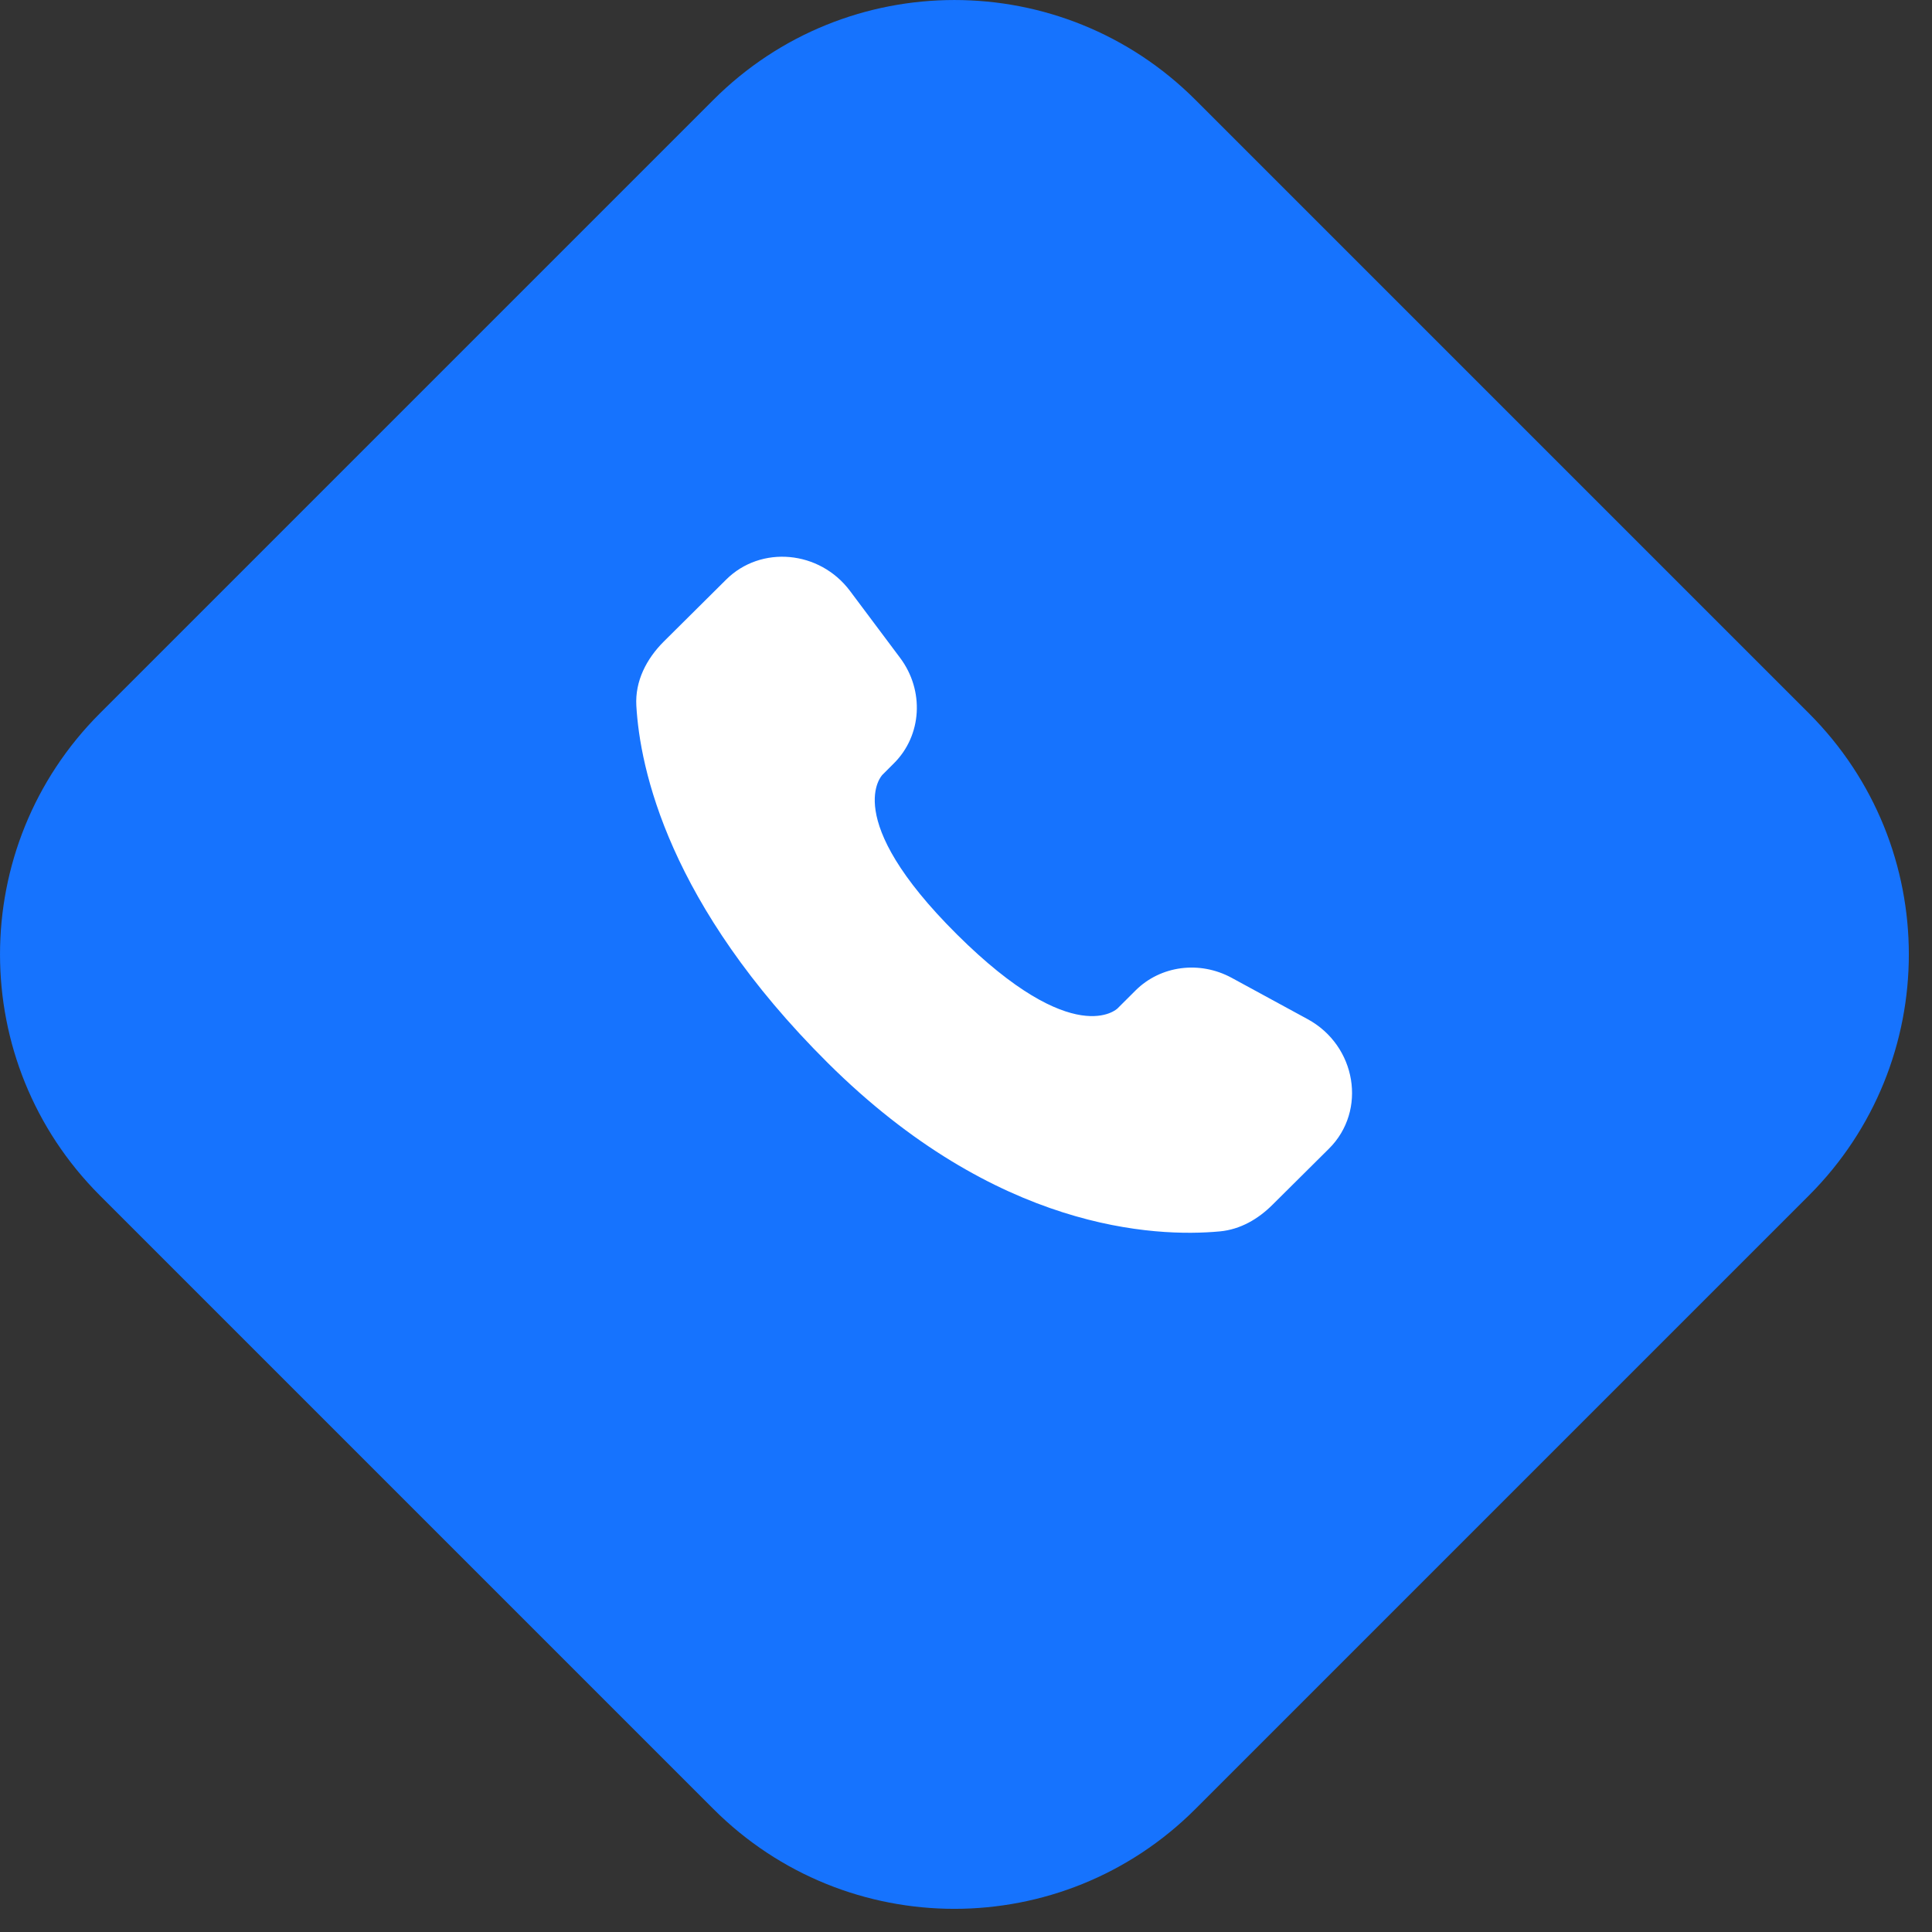 <?xml version="1.0" encoding="UTF-8"?> <svg xmlns="http://www.w3.org/2000/svg" width="41" height="41" viewBox="0 0 41 41" fill="none"><rect x="0" y="0" width="41" height="41" fill="#333333" stroke="none"/><path d="M25.369 38.389C22.544 41.215 17.964 41.215 15.139 38.389L2.119 25.369C-0.706 22.544 -0.706 17.964 2.119 15.139L15.139 2.119C17.964 -0.706 22.544 -0.706 25.369 2.119L38.389 15.139C41.215 17.964 41.215 22.544 38.389 25.369L25.369 38.389Z" fill="#1673FE"></path><path d="M24.099 21.018L23.715 21.401C23.715 21.401 22.801 22.309 20.307 19.829C17.813 17.35 18.727 16.442 18.727 16.442L18.969 16.2C19.565 15.608 19.622 14.656 19.101 13.96L18.038 12.54C17.393 11.679 16.148 11.566 15.41 12.3L14.085 13.616C13.72 13.981 13.475 14.452 13.504 14.975C13.58 16.314 14.186 19.195 17.565 22.555C21.149 26.118 24.512 26.26 25.887 26.132C26.323 26.091 26.701 25.87 27.005 25.566L28.204 24.375C29.014 23.57 28.786 22.191 27.75 21.628L26.138 20.751C25.458 20.382 24.631 20.49 24.099 21.018Z" fill="white"></path></svg> 
